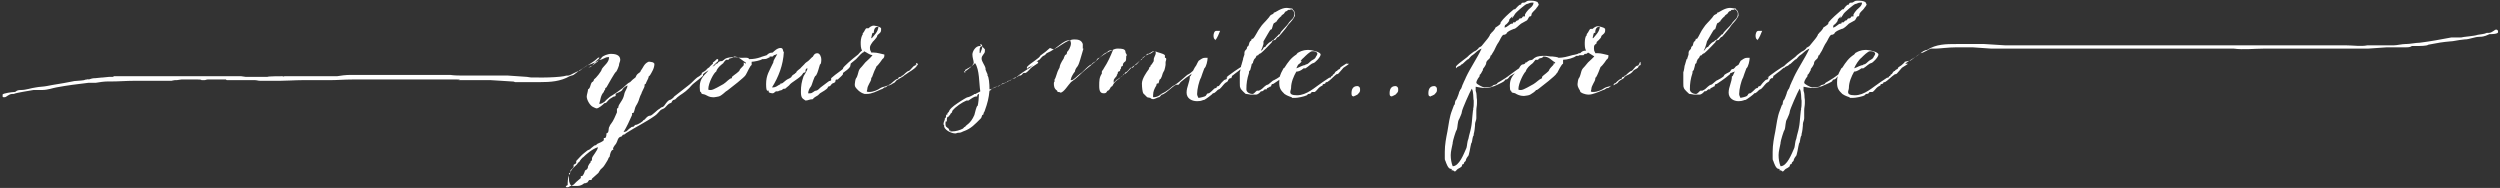 <?xml version="1.0" encoding="UTF-8"?>
<svg id="Layer_2" xmlns="http://www.w3.org/2000/svg" version="1.1" viewBox="0 0 380.5 28.6">
  <rect x="0" y="0" width="380.5" height="28.6" fill="#333333" stroke="none"/>
  <!-- Generator: Adobe Illustrator 29.6.1, SVG Export Plug-In . SVG Version: 2.1.1 Build 9)  -->
  <defs>
    <style>
      .st0 {
        fill: #fff;
      }
    </style>
  </defs>
  <g id="Layer_3">
    <path class="st0" d="M289.9,9.4c0,.2-.6.5-.6.7s.1,0,.2,0c.7-.7,1.7-1.2,2.3-1.6l.5-.4c.4,0,1.4-.7,1.6-.7q.3,0,.7,0c.5,0,2-.2,3.2-.2,2.4,0,1.6,0,2.4,0l2.9.2h6.2c.8,0,.3,0,.5,0h2.2c.7,0,.3,0,.4,0h2.9c1,0,.2,0,.3,0h2.6c.9,0,.2,0,.3,0h9.9c1.5,0,.6,0,.9,0h6.6c.9,0,.4,0,.5,0h3.6c1.5.2,3.1,0,4.5,0h8.1c1.7,0,3.4,0,5.1,0h2.7l2.9-.2h1.7c.3,0,.1,0,.1,0,.3,0,.7,0,1,0s.1,0,.1,0c.3,0,.6,0,.9-.2h.7c.5,0,1.6,0,1.8-.2,1.5-.3,2.2-.4,3.3-.5.5,0,1.1-.2,2.2-.3.8,0,1.5-.4,2.3-.4s1.2-.3,1.5-.4c.2,0,1.3,0,1.3-.3v-.2q-.1-.2-.3-.2c-.2,0-.6.5-1.1.5s0,0-.1,0h-.2c-.4.2-.9.2-1.4.3-.5.2-2.3.3-2.5.4h-.4.1-1.2c-1.6.3-3.2.6-4.8.8-.6,0-1.5.2-2.1.2s-.1,0-.1,0c-.5,0-1.3.2-1.8.2s-.1,0-.2,0h-.4c-.1,0,0,0,0,0-1.1,0-2.3,0-3.4,0s0,0,0,0c-.9.2-2.2,0-3.2,0s-.4,0-.5,0c0,0-.4,0-.5,0h-5.5c-1.8,0-.4,0-.6,0h-.4c-.2,0,0,0,0,0h-3.7c-.1,0,0,0,0,0h-.7c-.1,0,0,0,0,0h-4.2c-.3,0,0,0,0,0h-1c-1,0-1.9,0-2.9,0h-4.1c-1.2,0-.1,0-.2,0h-1.8c-1.3,0-.7,0-.8,0-1.1,0-2.3,0-3.4,0s0,0,0,0h-5.3c-.8,0-.4,0-.6,0h-7.9c-.9,0,0,0-.1,0h-2.5c-.9,0-.1,0-.2,0h-.2c-.1,0,0,0,0,0h-4.8l-3.2-.2h-4.2c-1.6,0-3.1,0-4.5.9-.2,0-.4.1-.6.2l-.4.3c-.5.4-1,.7-1.5,1.1M290,9.5c-.2.2-.4.3-.7.5l-.3.2c-.1,0-.1.2-.2.3-.2.1-.3.1-.4.3-.3,0-.4.5-.5.5h-.1s-.1.3-.2.3h-.1s0,.2-.1.2c0,0-.2,0-.3.1-.3.2-.6.4-.9.6-1.2.8-2.4,2-3.9,2s-.9-.7-.9-1.1c0-.9.4-1.8.8-2.5.5,0,1.1-.5,1.1-.5h.3c.5-.3.8-.7,1.2-.8.2,0,1.1-.9,1.1-1.3s-1.4-.7-1.8-.7-.9,0-1.6.4c-.1,0-.2.2-.3.3-.8.5-1.3,1.2-1.8,2,0,0-.2.1-.2.2-.5.9-.6,1.2-.6,2.1s.3,1.2.8,1.7c.4.3,1.1.5,1.1.5h0c0,.1.1.1.1.1h.4c.4,0,1.5-.2,1.8-.4,0,0,.1-.1.2-.2.1,0,.3,0,.4-.1,0,0,.1-.2.2-.2h.4c.2-.1.4-.4.6-.6s.4-.3.6-.4c0,0,0-.2.1-.2,0,0,.2,0,.3-.1s0-.2.2-.2.1,0,.1,0c.5-.3.9-.8,1.5-1.2,0,0,.2,0,.3-.1h0l.7-.8c0-.1.8-.5,1-.7h-.4c0-.1,0-.2,0-.2ZM283.6,9.9c-.2,0-.5.1-.7.2-.2.1-.4.2-.7.3.2-.5.7-1.3,1.1-1.6.3-.3,1-1,1.3-1s.6,0,.8.3c0,.3-.1.3-.2.5-.2.5-.5.4-.9.8-.1.1-.4.4-.6.4h-.1s0,.1-.1.2M274.5,13.2c.5.1,1,.2,1.5.2s1.2-.2,1.8-.5c.2-.1,1-.4,1.1-.6,0,0,0-.2.2-.2.3,0,.5-.4.6-.5.3-.2.7-.4,1-.6,0,0,0-.2.2-.2.5-.4.4-.4,1.1-1l.4-.2c.1,0,.2-.3.3-.4h0c-.2,0-.7.6-1,.6s-.5.4-.6.6l-.3.2h0s-.8.5-1.1.8c-.5.4-1,.7-1.5,1-.2.1-.4.2-.5.4-.2.1-.4.1-.6.2,0,.3-1.1.3-1.3.3s-1.2-.5-1.2-.7c0-.4.5-1,.5-1v-.2c.3-.2.4-.7.5-.7v-.2s.5-.6.5-.9.3-.5.5-.7c.1-.1.1-.3.2-.5h.1c0-.1.3-.5.4-.7.2-.4.4-.9.7-1.3.2-.3.4-.9.7-1.1.1,0,.3,0,.5-.2.1-.3.6-.5,1.1-.7.3,0,.8-.5,1.1-.8.3-.2.6-.3.9-.5.2-.2.2-.4.4-.6.1,0,.3,0,.3-.3,0-.3.6-.7.7-.9.1-.2.4-.4.4-.7-.1,0-.1-.2-.2-.3-.4-.2-.8-.2-1.2-.2-.6,0-.5.3-.9.3s-.3.1-.4.3h-.1c-.2,0-.6.5-.7.7-.1,0-.2,0-.3.1-.7.6-1.5,1.3-2,1.9,0,0,0,.2-.1.3s-.5.4-.7.5h0c0,.2-.5.7-.5.7-.1,0-.1.2-.3.3h0c0,.2-.4.7-.4.7l-.9,1.1-.3.2h-.1c0,.2-.7.7-.7.6,0,0-.7.5-.8.6-.3.4-1.5,1.1-2,1.7v.3l.2-.2c.1-.1.6-.2.6-.4h.1c.2-.1.8-.8,1-.8.1-.1.5-.6.6-.6q.3-.2.5-.4c.2-.2.6-.5.9-.6-.7,1.5-1.7,2.9-2.4,4.4-.1.3-.3.6-.4.9-.2.3-.2.8-.5,1v.2h-.1c0,.3-.3.9-.4,1.2h0s-.2.2-.2.3c-.1.2,0,.5-.2.6l-.3.8c-.4,1-.5,2.1-.7,3.2-.2,1-.4,2-.4,3.1s0,.6,0,1,.1.3.1.4c.1.3.4,1.2.8,1.2s0,.2.1.2.3,0,.5.2h0c.2,0,.3-.3.5-.4s.4-.2.6-.4c0,0,0-.2.1-.3,0,0,.2,0,.2-.1h0c0-.3.3-.3.3-.5s.3-.6.3-.6c.2,0,.4-1.6.5-1.9,0-.1,0,0,.1-.2.1-.3.1-.9.3-1.1v-.2c.1-.3.2-1.1.2-1.3v-.2c0-.3.2-.6.2-.9v-1.2c0-.4.1-.7.1-1.1v-.5c-.1-.5,0-.9-.2-1.4v-.5h.1-.1ZM280.1,2.8c.2-.2.3-.4.5-.7.1-.2,1.6-1.5,1.8-1.5s.4-.2.7-.2.2,0,.3,0c0,.5-.5.8-.8,1.1-.2.2-.4.5-.5.7v.3h-.3c-.2.2-.1.3-.4.3s-.2.3-.4.3-.3.2-.4.3h-.3s0,.2-.1.2h-.1c-.3,0-.6.5-1.1.6,0,0,0-.3.1-.4.1,0,.6-.5.6-.7,0-.3.4-.4.5-.7M274.2,16.5h0c-.2.1-.2,2-.4,2.9-.1.6-.3,1.1-.4,1.7h0c-.2.4-.2,1.1-.3,1.4h0c-.4.9-1.1,2.8-2.1,2.8-.2-.5-.3-1.1-.3-1.7s.2-1.2.3-1.8h0c0-.2,0-.1,0-.1,0-.2.5-1.9.6-1.9.2-.5.1-1.3.4-1.7.1-.3.4-.8.4-1.1s1.2-3,1.5-3.5c.3.4.2,1.5.3,1.8v.3c0,.3,0,.7-.1,1M267.5,6.1c.3-.4.5-.9.7-1.4h-.1c-.2,0-.3,0-.5,0-.3,0-.4.5-.4.7s0,.6.4.7M269.2,11.7h0s-.1.2-.1.3-.3.1-.4.2l-.4.4c-.1.1-.3.4-.4.5,0,0-.2,0-.3.1,0,0,0,.1-.1.2,0,0-.2,0-.3.1-.2.2-.6.6-.8.7-.1,0-.2,0-.3.1,0,0-.1.2-.2.3s-.9.3-1,.3c-.1-.2-.2-.4-.2-.6,0-.7.3-2,.6-2.5,0,0,.4-1.2.5-1.4.3-.2.5-1.2.5-1.6h-.4c-.5,0-.8.4-.9.4s-.5.9-.4.7c-.4.5-.6,1.1-.9,1.7h-.1c0,.9-.5,1.6-.5,2.5s.8,1.3,1.5,1.3.8-.2,1.1-.2c.2-.1,1.2-.8,1.3-1,.4,0,.6-.5.9-.6.2,0,.6-.6.9-.9.2-.2.4-.2.5-.4,0-.2.2-.3.3-.4h.2c0-.1.1-.1.1-.3h0s0-.1.1-.1c.2-.2,1.7-1.2,1.7-1.5-.3,0-2.5,1.6-2.8,1.9M259.8,6.3c.2-.3,1-1.8,1.1-1.8h0c0,0,.2,0,.2-.2.1-.2.1-.5.3-.8,0,0,.2,0,.3-.2h0c0,0,.1,0,.1,0h0c0-.2.7-.9.7-.8h0c0-.2.3-.3.4-.4.1-.1.2-.4.4-.4s.1-.2.3-.2h.2s.1,0,.2-.1c.3.1.5.4.5.7,0,.7-.5.9-.8,1.3-.4.7-1.3,1.3-1.5,1.8,0,0-.2,0-.3.2l-.7.7h-.1s-.3.3-.4.3-.7.6-.7.7-.2,0-.3.2c-.1,0-.2.4-.4.4.2-.3.3-.7.4-1M256.8,9h-.1c-.2.6-.2.8-.3,1,0,0-.1.8-.2,1v1.6c0,.5,0,.6.1.8,0,.2.8.9.8.9h.1c.2,0,.5.1.6.1h.9c.2,0,.6-.3.7-.5h.1c.3,0,.3-.2.5-.3h.3s0-.2.1-.2c0,0,.5-.2.3-.2.4,0,.2-.2.4-.4,0,0,.2,0,.3-.1,0,0,1.1-.7,1.9-1.4,0,0,0-.1.1-.2,0,0,.2,0,.3-.1h0c.6-.1.5-.6.8-.7.2,0,.5-.4.5-.4,0,0,.6-.4.6-.6h-.3c-.2,0,0,0-.1,0-.3.3-.6.6-1,.8-.1.1-.2.3-.4.4-.1,0-.2,0-.3.1s-.1.2-.2.3-.9.4-.9.6-1,.7-1,.7c-.2,0-.8.7-1,.7s-.7.5-.8.6c-.1.1-.3.2-.5.3h-.3c-.2.1-.4.5-.7.5s-.9-.2-.9-.7c0-.9.1-1.6.4-2.5h0v-.2c0-.1.2-.2.2-.3q.2-.7.2-.8c0-.1.2-.2.2-.2,0-.2.1-.4.2-.6,0,0,.1-.1.2-.2.2-.5.2-.3.4-.4h0c0-.1.3-.3.4-.3.5-.4,1.8-1.8,1.7-1.7,0-.2.2-.3.4-.3s.3-.5.6-.5c0,0,.8-.9,1.1-1.3.2-.3.4-.6.7-.9.4-.4.7-1,.7-1,0-1-.4-.8-.4-1.1-.3,0-.6-.1-.9-.1-.8,0-1.7.7-1.8.7h-.1c-.1.3-.2.2-.5.4-.2.2-.2.3-.4.5-.4.5-.9.9-1.2,1.4-.4.5-.7,1.3-1,1.7h-.2s0,.2-.1.3l-.2.2c-.1.2-.1.4-.2.6,0,0-.1,0-.2.2,0,0,0,.2-.1.3-.2.2-.3.3-.3.6v.2h0l-.2.6v.3M242.8,4.8h0c0-.3.2-.7.5-.7s.2,0,.2,0c-.1.8-.6,1.2-1,1.7,0,0-.1,0-.1,0s.1-.6.2-.8h.2M236.5,9.5c0,.1,0,.3-.1.4-.1.1-.5.5-.6.7,0,.3-.9.8-1.1,1.1v.2c-.5.2-.8.6-1.3.9-.4.2-1.5.9-1.9.9s-.3,0-.4-.1c0-1,.9-2.6,1.1-2.7.2-.6.6-.9,1.1-1.3.1-.1.3-.4.4-.5h.4s.1-.2.2-.2c.2-.1.4,0,.6-.3.9,0,1.2.6,1.8.9,0,0,0,.2-.1.2M242.8,8.4c-.3.4-.8.8-1.1,1.1l-.5.6c-.2.2-.4.4-.5.7s-.2.9-.4,1.1c-.1.1-.2.7-.2.9,0,.6.4.9.4,1.1s.7.5,1.3.5,1.5-.4,2.2-.7c.2,0,.5-.3.6-.3h.1c.2,0,.4-.3.6-.4h.3c.1-.1.3-.2.5-.3s.2-.3.4-.4c.1-.1.3-.2.5-.3s.2-.3.4-.4c.3-.2.7-.3,1-.6.1-.1.2-.3.4-.4s.4-.2.5-.3,0-.3.4-.4v-.5c-.1.2-.2,0-.2.4h0c-.2,0,0,.2-.3.2s-.7.8-.9.8-.8.6-.9.7h-.1c-.1,0,0,.2-.2.2s0,0-.1,0-.2.3-.2.3c-.4,0-.9.7-1,.7h-.1c-.1,0,0,.1,0,.1h-.1v.2h-.3c-.3.2-.8.2-1.1.4-.4.3-1.1.6-1.7.6s-.3-.2-.3-.4c0-.6.6-1.2.6-1.6s.1-.1.1-.2c.3-.5.5-1.1.7-1.6.4-.3.9-1.1.9-1.1h0c.3-.2.3-.4.3-.7-.5-.1-1.1-.3-1.6-.3s-.2,0-.4,0h0c0-.2-.2-.2-.2-.7s0-.5.4-.8h0v-.2s.7-.6.7-.8c0-.3.6-.4.6-.9s0-.2,0-.3,0,0,0,0c-.2-.3-1.1-.4-1.1-.4-.4,0-.7.3-.8.4h-.3c-.2,0-.3.5-.6.8v.2c-.2,0-.3.7-.3,1.1s0,.9.2,1.2c-.5,0-.7.2-.9.4h-.2c-.2.2-1.1.3-1,.3h0c-.7.2-1.4.4-2.1.4,0-.1-.8-.2-.9-.2h-.2c-.3,0-.6-.1-.9-.1-.5,0-1.2,0-1.6.3-.1,0-.2.2-.4.3s-.4,0-.6.2c-.1,0-.1.1-.2.2-.3,0-.2,0-.3.2s-.3.2-.5.3c-.3.2-.5.6-.8.9-.8.8-1,1.3-1,2.2s.2.7.2.7c0,.4.4.3.6.4.3.2.8.4,1.2.4s.1,0,.2,0,.8-.1.9-.2c.2-.1.8-.5.9-.7h.1s.2-.1.3-.2c.4-.3,2.6-2,2.7-2.3,0-.1,0,0,.1-.1.1-.2.7-1.4.9-1.4v-.6c.6,0,1.7-.3,2-.6h.2c.1,0,.2,0,.3-.1h.6l.2-.2h.2c.1,0,.3-.2.3-.2.4.2,1.1.8,1.7.8M224.6,13.2c.5.1,1,.2,1.5.2s1.2-.2,1.8-.5c.2-.1.9-.4,1.1-.6,0,0,0-.2.2-.2.3,0,.5-.4.6-.5.3-.2.7-.4,1-.6,0,0,0-.2.2-.2.5-.4.4-.4,1.1-1,0,0,.3-.2.4-.2s.2-.3.3-.4h0c-.2,0-.7.6-1,.6s-.5.4-.6.6l-.3.2h0s-.7.5-1.1.8c-.5.4-1,.7-1.5,1-.2.1-.4.2-.5.4-.2.1-.4.1-.6.2,0,.3-1.1.3-1.3.3s-1.2-.5-1.2-.7c0-.4.5-1,.5-1v-.2c.3-.2.4-.7.5-.7v-.2s.5-.6.5-.9.3-.5.5-.7c.1-.1.1-.3.2-.5h.1c0-.1.3-.5.4-.7.2-.4.4-.9.7-1.3.2-.3.4-.9.7-1.1.1,0,.3,0,.5-.2.1-.3.6-.5,1.1-.7.3,0,.7-.5,1.1-.8.3-.2.6-.3.9-.5.2-.2.2-.4.4-.6.1,0,.3,0,.3-.3,0-.3.6-.7.7-.9.1-.2.4-.4.4-.7-.1,0-.1-.2-.2-.3-.4-.2-.8-.2-1.2-.2-.6,0-.5.3-.9.3s-.3.1-.4.3h-.1c-.2,0-.6.5-.8.7-.1,0-.2,0-.3.1-.7.6-1.5,1.3-1.9,1.9,0,0,0,.2-.1.3s-.5.4-.7.5h0c0,.2-.5.7-.5.7-.1,0-.1.2-.3.3h0c0,.2-.4.7-.4.7l-.9,1.1-.3.2h-.1c0,.2-.7.7-.7.6,0,0-.7.5-.8.6-.3.4-1.5,1.1-2,1.7v.3l.2-.2c.1-.1.6-.2.6-.4h.1c.2-.1.8-.8,1-.8.1-.1.5-.6.6-.6q.3-.2.5-.4c.2-.2.6-.5.9-.6-.7,1.5-1.7,2.9-2.4,4.4-.1.3-.3.6-.4.9-.2.3-.2.8-.5,1v.2h-.1c0,.3-.3.9-.4,1.2h0s-.2.2-.2.3c-.1.2,0,.5-.2.6l-.3.8c-.4,1-.5,2.1-.7,3.2-.2,1-.4,2-.4,3.1s0,.6,0,1,.1.3.1.4c.1.3.4,1.2.8,1.2s0,.2.1.2.3,0,.5.2h0c.2,0,.3-.3.5-.4s.4-.2.6-.4c0,0,0-.2.1-.3,0,0,.2,0,.2-.1h0c0-.3.3-.3.3-.5s.3-.6.3-.6c.2,0,.4-1.6.5-1.9,0-.1,0,0,.1-.2.1-.3.1-.9.3-1.1v-.2c.1-.3.2-1.1.2-1.3v-.2c0-.3.2-.6.2-.9v-1.2c0-.4.1-.7.1-1.1v-.5c-.1-.5,0-.9-.2-1.4v-.5h.1-.1ZM230.1,2.8c.2-.2.3-.4.5-.7.1-.2,1.6-1.5,1.8-1.5s.4-.2.7-.2.2,0,.3,0c0,.5-.5.8-.8,1.1-.2.2-.4.5-.5.7v.3h-.3c-.2.2-.1.3-.4.3s-.2.3-.4.3-.3.2-.4.3h-.3s0,.2-.1.2h-.1c-.3,0-.6.5-1.1.6,0,0,0-.3.1-.4.1,0,.6-.5.6-.7,0-.3.4-.4.5-.7M224.3,16.5h0c-.2.1-.2,2-.4,2.9-.1.6-.3,1.1-.4,1.7h0c-.2.4-.2,1.1-.3,1.4h0c-.4.9-1.1,2.8-2.1,2.8-.2-.5-.3-1.1-.3-1.7s.2-1.2.3-1.8h0c0-.2,0-.1,0-.1,0-.2.5-1.9.6-1.9.2-.5.1-1.3.4-1.7.1-.3.4-.8.4-1.1s1.2-3,1.5-3.5c.3.4.2,1.5.3,1.8v.3c0,.3,0,.7-.1,1M217.8,14.6h.1l.4-.2c.2-.2.4-.4.4-.6v-.3c0-.1,0,0,0,0,0-.2-.2-.4-.4-.4-.7,0-.9.5-.9,1.1s.3.4.4.5M211.9,14.6h.1l.4-.2c.2-.2.4-.4.4-.6v-.3c0-.1,0,0,0,0,0-.2-.2-.4-.4-.4-.7,0-.9.5-.9,1.1s.3.4.4.5M206.1,14.6h.1l.4-.2c.2-.2.4-.4.4-.6v-.3c0-.1,0,0,0,0,0-.2-.2-.4-.4-.4-.7,0-.9.5-.9,1.1s.3.4.4.5M205.1,9.5c-.2.2-.4.3-.7.5l-.3.2c-.1,0-.1.2-.2.3-.2.1-.3.1-.4.3-.3,0-.4.5-.5.5h-.1s-.1.3-.2.3h-.1s0,.2-.1.2c0,0-.2,0-.3.1-.3.2-.6.4-.9.6-1.2.8-2.4,2-3.9,2s-.9-.7-.9-1.1c0-.9.4-1.8.8-2.5.6,0,1.1-.5,1.1-.5h.3c.5-.3.8-.7,1.2-.8.2,0,1.1-.9,1.1-1.3s-1.4-.7-1.8-.7-.9,0-1.6.4c-.1,0-.2.2-.3.3-.8.5-1.3,1.2-1.8,2,0,0-.2.1-.2.2-.5.9-.6,1.2-.6,2.1s.3,1.2.8,1.7c.4.3,1.1.5,1.1.5h0c0,.1.1.1.1.1h.4c.4,0,1.4-.2,1.8-.4,0,0,.1-.1.2-.2.1,0,.3,0,.4-.1,0,0,.1-.2.2-.2h.4c.2-.1.4-.4.6-.6s.4-.3.6-.4c0,0,0-.2.1-.2,0,0,.2,0,.3-.1s0-.2.2-.2.1,0,.1,0c.5-.3.9-.8,1.4-1.2,0,0,.2,0,.3-.1h0l.7-.8c0-.1.8-.5.9-.7h-.4c0-.1.2-.2.2-.2ZM198.7,9.9c-.2,0-.5.1-.7.2-.2.1-.4.2-.7.3.2-.5.7-1.3,1.1-1.6.3-.3,1-1,1.3-1s.6,0,.8.3c0,.3-.1.3-.2.5-.2.5-.5.4-.9.8-.1.1-.4.4-.6.4h-.1s0,.1-.1.2M192.3,6.3c.2-.3,1-1.8,1.1-1.8h0c0,0,.2,0,.2-.2.1-.2.1-.5.3-.8,0,0,.2,0,.3-.2h0c0,0,.1,0,.1,0h0c0-.2.7-.9.7-.8h0c0-.2.3-.3.4-.4.1-.1.2-.4.4-.4s.1-.2.3-.2h.2s.1,0,.2-.1c.3.1.5.4.5.7,0,.7-.5.9-.8,1.3-.4.7-1.3,1.3-1.4,1.8,0,0-.2,0-.3.2l-.7.7h-.1s-.3.3-.4.3-.7.6-.7.7-.2,0-.3.2-.2.4-.4.4c.2-.3.3-.7.4-1M189.3,9h-.1c-.2.6-.2.8-.3,1,0,0-.1.8-.2,1v1.6c0,.5,0,.6.1.8,0,.2.8.9.8.9h.1c.2,0,.5.1.6.1h.9c.2,0,.6-.3.7-.5h.1c.3,0,.3-.2.5-.3h.3s0-.2.1-.2c0,0,.5-.2.3-.2.4,0,.2-.2.4-.4,0,0,.2,0,.3-.1,0,0,1.1-.7,1.9-1.4,0,0,0-.1.1-.2,0,0,.2,0,.3-.1h0c.6-.1.5-.6.8-.7.2,0,.5-.4.5-.4,0,0,.6-.4.6-.6h-.3c-.2,0,0,0-.1,0-.3.3-.6.6-1,.8-.1.1-.2.3-.4.4-.1,0-.2,0-.3.1s-.1.2-.2.3c-.1.1-.9.4-.9.6s-1,.7-1,.7c-.2,0-.8.7-1,.7s-.7.5-.8.6-.3.2-.5.3h-.3c-.2.1-.4.5-.7.5s-.9-.2-.9-.7c0-.9.1-1.6.4-2.5h0v-.2c0-.1.2-.2.2-.3q.2-.7.2-.8c0-.1.2-.2.2-.2,0-.2.1-.4.2-.6,0,0,.1-.1.2-.2.2-.5.2-.3.4-.4h0c0-.1.3-.3.4-.3.5-.4,1.8-1.8,1.7-1.7,0-.2.2-.3.4-.3s.3-.5.6-.5c0,0,.8-.9,1.1-1.3.2-.3.4-.6.7-.9.4-.4.7-1,.7-1,0-1-.4-.8-.4-1.1-.3,0-.6-.1-.9-.1-.8,0-1.7.7-1.8.7h-.1c-.1.3-.2.2-.5.4-.2.2-.2.3-.4.5-.4.5-.9.9-1.2,1.4-.4.5-.7,1.3-1.1,1.7h-.2s0,.2-.1.3c0,0-.1,0-.2.2-.1.2-.1.4-.2.6,0,0-.1,0-.2.2,0,0,0,.2-.1.3-.2.2-.3.3-.3.6v.2h0l-.2.6v.3M185,6.1c.3-.4.5-.9.7-1.4h-.1c-.2,0-.3,0-.5,0-.3,0-.4.5-.4.7s0,.6.4.7M186.8,11.7h0s-.1.2-.1.3-.3.1-.4.2l-.4.4c-.1.1-.3.4-.4.5,0,0-.2,0-.3.1,0,0,0,.1-.1.2,0,0-.2,0-.3.1-.2.2-.6.6-.8.7-.1,0-.2,0-.3.1,0,0-.1.2-.2.3-.1.1-.9.3-1.1.3-.1-.2-.2-.4-.2-.6,0-.7.3-2,.6-2.5,0,0,.4-1.2.5-1.4.3-.2.5-1.2.5-1.6h-.4c-.5,0-.8.4-.9.4s-.5.9-.4.7c-.4.5-.6,1.1-.9,1.7h-.1c0,.9-.5,1.6-.5,2.5s.8,1.3,1.6,1.3.8-.2,1.1-.2c.2-.1,1.2-.8,1.3-1,.4,0,.6-.5.9-.6.2,0,.6-.6.9-.9.2-.2.4-.2.5-.4,0-.2.2-.3.3-.4h.2c0-.1.1-.1.1-.3h0s0-.1.1-.1c.2-.2,1.7-1.2,1.7-1.5-.3,0-2.5,1.6-2.8,1.9M159.8,7.3l-.7.6c0,0-.7.5-.8.6,0,.3-1.5,1.1-2,1.7v.3l.2-.2c.1-.1.6-.2.6-.4h.1c.2-.1.8-.8,1-.8.1-.1.5-.6.6-.6.3-.1.3-.2.5-.4,1.7-.7,2.4-2,3.6-2,0,.2.1.3.1.5,0,.5-.4,1.2-.6,1.3v.2s-.1.1-.1.2c0,0-.1,0-.2.1,0,0-.2.4-.2.5h0s-.5.7-.6,1.2c0,.2-.1.3-.2.5h0c-.2.3-.4,1.3-.6,1.5v.3c0,.1-.1,0-.1.3s0,.8.5,1.1c0,0,0,.1.1.2.1,0,.3,0,.4.1.5,0,1.2-1.2,1.6-1.6.9-.6,1.4-1.2,2.1-1.8.5-.4,1.5-1.2,1.4-1.2h.1s1.5-1.5,1.8-1.5,0,0,.1,0c.1-.3.6-.4.9-.4-.4,1-.8,1.9-1.4,2.8,0,.1-.3.4-.3.5v.3c-.4.6-.4,1.1-.4,1.9s.2,1.1.7,1.1.4-.3.6-.4c.2,0,.4-.4.5-.6,0,0,.1,0,.2-.1.1-.2.2-.4.4-.6.2-.3.6-.4.9-.8.2,0,.3-.3.4-.4,0,0,.2,0,.3-.1.3-.2.6-.6.9-.9.4-.3.8-.6,1.2-1,.5-.4,1.1-.9,1.2-1.1h.2c.3-.1.5-.4.8-.4s.3,0,.3.3-.3.6-.3,1v.2c-.2.3-.2.4-.5.7h0c0,.3-.1.1-.2.3,0,0,0,.2-.1.3-.3.4-1,1.4-1,2.1s.1,1.3.2,1.5c0,0,.3.3.4.4l.2.2h0s.4.1.5.1h0c0,.1.3.2.4.2.2,0,.8-.3.8-.3h.1c.1,0,.3-.3.4-.4,0,0,.2,0,.3-.1.6-.3,1.3-1.1,1.9-1.4h.3c.2,0,.3-.4.5-.5.4-.3.7-.6,1.2-.9.5-.4,1-.7,1.6-1.1,0-.2.6-.5.6-.7s-.1,0-.2,0c-.5.5-1.3.9-1.8,1.4-.1.1-.3.2-.5.3-.6.5-1.1,1-1.7,1.4-.1.1-.3.2-.5.3l-.6.5c-.9.7-1,.5-1.4.9-.3.2-.6.3-1,.3v-.3c0-.6.2-1,.5-1.5,0,0,0-.2.1-.3h.2c.1-.1.1-.4.2-.6,0,0,.2-.1.2-.2.2-.3.2-.7.4-1,.2-.2.3-1.1.3-1v-.4c0-.2.1-.3.1-.5s-.1-.2-.2-.2v-.4c-.3-.3-1.1-.4-1.5-.6-.3,0-.5.3-.8.4-.2,0-1.2.5-1.2.8h0c0,.2-.2.1-.3.2-.2.2-.4.6-.7.7-.2,0-.2.3-.4.4h-.3c-.2.1-.5.7-.8.7-.2.5-1.2,1-1.2,1.1s0,0,0,0h-.1l-.5.5h0v-.3c0-.4.5-.6.5-.9s0,0,.1-.1c0,0,0-.3.1-.4,0,0,.3,0,.3-.3s0,0,.1-.1c0,0,0-.3.1-.4,0,0,.1,0,.2-.1,0-.1,0-.3.1-.4.2-.3.4-.1.4-.8s.1-.1.1-.3c0-.4-.2-.3-.2-.6,0-.5-.7-.5-1.1-.5h-.2c-.4,0-1.6.6-2.4,1.2-.2.2-.4.2-.5.3-.1,0-.2.3-.3.4-.1.1-.4.2-.5.3-.2.3-.2.2-.4.3-.4.3-.8.7-1.2,1.1l-.4.3c-.3.2-.9.9-1.2.9s-.1,0-.1-.2.4-.9.6-1.1h0c0-.3.3-.7.4-.8.2-.3.3-.7.4-1,.3-1,.5-1.7.5-1.7h-.1v-.7c-.2-.6-.7-.7-1.3-.7-1.2,0-2.5,1.4-3.2,1.5M149.2,6.7c.2,0,.3.2.3.4,0,.3-.2.7-.3,1,0,0-.1,0-.1-.1s0,0,0,0,0,0,0,0h0v-.3c0-.2,0-.5.2-.6M148.7,14.5s.2-.2.3-.2h0c0,.4-.1,1.5-.2,1.8-.2,0-.4,1.1-.5,1.4-.6,1.4-1.3,1.5-1.4,1.8-.2,0-.2.2-.4.3-.4.2-1,.4-1.6.4s-.2,0-.2-.1h-.2c0-.1-.1-.3-.1-.3-.3-.3-.5-.2-.5-.8s.2-.2.2-.3c0-.2,0-.5.1-.7,0,0,.2,0,.2-.1h0c0-.2.2-.1.2-.2h0c0-.2.2-.3.3-.4,0,0,0-.2.1-.3.5-.6,1.4-1.2,2.1-1.5h.3c.2-.1.5-.4,1-.6.1,0,.3,0,.4-.1M147,10.6c.2-.2.9-.4,1.4-1,.7,1,.6,3.1.8,4.3-.1.1-.8.4-.7.4-.3,0-.2,0-.3.1-.7.4-.9.4-.9.4-.2,0-.9.5-1.1.6-.6.4-1.4.9-1.7,1.4,0,.1-.2.4-.3.4v.2c0,.1-.2,0-.2.1s0,.5-.2.5v.2c-.1.2-.2.5-.2.7s.1,0,.1.2v.2c.2.6,1.2,1,1.6,1s.1,0,.2,0,0,0,0,0c.2-.1.3-.1.5-.1s.4-.1.6-.2c1.2-.4,1.8-1.1,2.7-2,.1-.1.1-.3.2-.5,0,0,.2,0,.2-.2s0-.1,0-.1c0,0,.2-.3.2-.4.4-1.1.6-1.9.7-3,.2,0,.2-.2.4-.3.4-.2,1.1-.4,1.6-.8.1,0,.4-.1.6-.2.1,0,.1-.2.3-.2h.2s.5-.4.8-.5h0c.3-.1.4-.1.6-.3h.2c.3-.1.3-.3.5-.4h.3c.4-.2.7-.7,1-.9l.9-.6v-.2h0c-.4-.1-.8.5-1.1.8-.8.5-1.7,1.1-2.4,1.7-.6.1-1.1.6-1.7.8l-.5.2c-.3.3-.3.2-.7.3s-.6.4-1,.4c0-.9-.1-1.9-.3-2.1v-.2s-.2-.4-.3-.7v-.2c-.1-.5-.6-1-.6-1.5s.5-.7.5-1.1,0-.2,0-.3,0,0,0,0c-.3-.3-.4-.5-.8-.5-.6,0-1.1.8-1.1,1.3s.2.9.2,1.3c-.3.6-.7.8-1.2,1.2-.1.1-.2,0-.3.1l.2.2h0v-.5ZM133,4.8h0c0-.3.2-.7.5-.7s.2,0,.2,0c-.1.8-.6,1.2-1,1.7,0,0-.1,0-.1,0s.1-.6.2-.8h.2M128.5,10.4c.1-.1.7-.3.7-.5h0l1.1-.9c.3-.3.6-.7,1-1,0,0,.2,0,.2-.2.5.2.7.5,1.3.6-.3.4-.8.8-1.1,1.1l-.5.6c-.2.2-.4.4-.5.7s-.2.9-.4,1.1c-.1.1-.2.7-.2.9s0,.4.2.6h0s.5.7,1.3.9h.3c.8,0,1.5-.4,2.2-.7.2,0,.5-.3.5-.3h.1c.2,0,.4-.3.6-.4h.3c.1-.1.3-.2.5-.3s.2-.3.4-.4c.3-.2.7-.4,1-.6.1-.1.2-.2.4-.3.5-.4,1.2-.7,1.6-1.2,0,0,0-.2.2-.2,0,0,0-.3-.2-.3s0,.1,0,.2h0c-.2,0-.1.2-.3.2s-.7.8-.9.8-.8.6-.9.7h-.1c-.1,0,0,.1-.2.2-.1,0-.4,0-.4.3h-.1c-.4.1-1,.8-1.1.8h-.1v.2h-.3c-.3.2-.8.2-1.1.4-.4.3-1.1.6-1.7.6s-.3-.2-.3-.4c0-.6.6-1.2.6-1.6s0-.1.1-.2c.1-.2.2-.6.3-.8.1-.3.3-.6.4-.9.3-.2.9-1.1.9-1.1h0c.3-.2.3-.4.3-.7-.5-.1-1.1-.3-1.6-.3s-.2,0-.4,0h0c0-.2-.2-.2-.2-.7s.4-.8.4-.9h0c0,0,.7-.7.7-.9,0-.3.6-.4.6-.9s0-.2,0-.3,0,0,0,0c-.2-.3-1.1-.4-1.1-.4-.4,0-.7.3-.8.4h-.3c-.2,0-.3.5-.6.8v.2c-.1,0-.3.6-.3,1.1s0,.9.2,1.3c-.3.2-.4.4-.6.6-.8.6-2.3,1.9-2.3,2.1s0,0,.1,0M113.2,9.5v.4c0,.1-.5.5-.6.7,0,.3-.9.8-1.2,1.1v.2c-.4,0-.8.6-1.3.9-.4.2-1.5.9-1.9.9s-.3,0-.4-.1c0-1,.9-2.6,1.2-2.7.2-.6.6-.9,1.1-1.3,0-.1.3-.4.4-.5h.4s0-.2.2-.2c.2-.1.4,0,.6-.3.8,0,1.2.6,1.8.9v.2M129.5,9.6h0c-.2,0-.3.2-.4.3-.2.2-.5.2-.6.4-.4.4-.9.7-1.4,1.1-.2.2-.4.3-.6.5,0,0,0,.2,0,.3s-.3.1-.4.2l-1.2.9c-.2.2-.5.5-.7.5-.3,0-.5.4-.9.4s-.2,0-.3,0c0-.3.2-.8.4-1,.2-.2.5-1.7.8-1.7.3-.5.4-1.1.6-1.7.2,0,.2-.6.2-.8,0-.3-.2-.9-.6-.9-.6,0-.6.6-.8.6l-.5.5c-.2.2-.5.3-.7.6l-.5.5c0,.1-.7.5-.7.7h0c0,.1-.2.1-.2.2,0,0-.5.3-.5.4,0,.2-.5.4-.7.5s-.7.6-.8.6h-.2s0,.2-.2.2,0,0,0,0c-.3.2-.6.4-.9.4s-.2,0-.2,0c1-1.6,1.7-3.4,1.8-5.4-.2,0,0-.6-.5-.6s-1,.5-1.2.7c-.5,0-.7.2-.9.4h0c-.3.1-1,.3-.9.3h0c-.6.2-1.1.3-1.8.3,0-.3-.8-.2-1-.2h-.2c-.3,0-.6-.1-.9-.1-.5,0-1.2,0-1.6.3,0,0-.2.2-.4.3-.2,0-.4,0-.6.2,0,0,0,.1-.2.2-.3,0,0,0-.3.2,0,.1-.3.2-.5.3-.3.2-.5.6-.8.9-.8.8-1,1.3-1,2.2s.2.7.2.7c0,.4.4.3.6.4.4.2.7.4,1.2.4s0,0,.2,0c0,0,.8-.1.9-.2.2-.1.7-.5.9-.7h0s.2-.1.3-.2c.4-.3,2.6-2,2.7-2.3h0c.2-.3.7-1.5.9-1.5v-.5c0,0,0,0,0,0,.3,0,1.4-.2,1.6-.4h.2c.6,0,.7-.2.7-.2h.2c0-.2,0-.2.3-.2h.2l.2-.2s.4-.1.5-.2c-.2.5-.6.9-.6,1.3-.6,1.3-1.1,1.9-1.1,3.3s.3.9.4,1v.2c0,.1.4.2.6.2s.3-.2.5-.3c.7,0,0,0,.9-.2,0,0,.2-.2.3-.2h.2c0,0,.5-.4.6-.5.3-.5,1.7-1.1,2.1-1.8,0-.2.4-.1.4-.3s0-.1,0-.1h0c0-.1,0-.4.3-.4s0,0,0,0c0,.3-.6,1.2-.6,1.2-.3.9-.4,1.4-.4,2.4s.3,1,.7,1.3h0c.4,0,.6-.2,1.1-.2.2-.3.5-.4.8-.6,0,0,.2-.2.3-.3.3-.2,1.1-.6,1.2-.9,0-.2.2-.1.3-.2.2-.1.2-.3.4-.4,0,0,.3-.1.4-.2s0-.4.2-.4h.2c.3-.3.6-.5.8-.8h0v-.2c.4-.3.9-.6,1.1-1M86.4,28.2c0-.5,0-1,.2-1.5v-.3h0c0-.1.2-.1.2-.1,0,0,0-.3.2-.4,0-.2.9-.9.9-1s.2-.2.3-.3c0-.1.5-.7.6-.7h0c.4-.4,1.3-1.2,2.2-1.5,0,.5-.9,1.4-.9,1.7s0,.4-.2.4v.2c-.2.2-.3.4-.4.6,0,.1,0,.3-.2.5,0,0-.3.1-.3.3,0,0-.2.6-.4.7h-.2v.3c-.2.2-.5.4-.7.6s-.4.5-.8.6c-.2,0-.3.2-.5.2s-.2,0-.3-.1h0c0-.1,0,0,0,0l.2-.2ZM89.3,10.3c.6,0,1.6-.9,1.6-.9.2,0,0-.3.4-.3s.8-.4,1.2-.4,0,0,.2,0c0,.8-.7,1.2-1.1,1.8h0c0,.3-.9,1.4-1.2,1.6h0c0,.2-.2.4-.3.4-.3.4-.2.9-.6,1.1,0,.3-.2.8-.2,1.1,0,.5.5,1.4,1,1.6h0s.4.2.5.2c.3,0,.9-.5,1.2-.8,0,0,.2,0,.3-.1.2-.2.3-.4.6-.6l.5-.3s.2,0,.3-.1v-.3c0-.1.8-.3,1-.6.2-.4.6-.6.8-.7,0,.5-.4.8-.5,1.4-.2,1-.9,1.4-.9,2,0,0-.2.1-.2.2,0,0,0,.5,0,.5s0,0,0,0l-.4.9c-.3.7-.7,1-.7,1.2-.3.3,0,1-.5,1.1h0c0,.2,0,.6-.2.7h-.2v.3c0,.2-.8.5-1,.6l-.2.2s-.2,0-.3.1l-.5.4c0,.1-.3.2-.5.3l-.5.4c-.4.3-.9.9-1.2,1.2v.3c0,.1-.3.2-.4.3v.3c0,.1-.5.5-.5.6h0c0,.2,0,.5-.2.6v.8c0,.3.2.9.5.9s.2,0,.2,0h.6c.4,0,.8-.2,1-.4,0,0,.3,0,.4-.1.2,0,.2-.3.4-.4h.3c.1,0,0-.2.2-.3.3-.3.6-.5.9-.8,0-.1.2-.3.3-.5.3-.3.4-.3.7-.8.2-.3.5-.8.5-.9h0c0-.1.2-.2.2-.3,0-.2.2-1,.5-1s0,0,0-.1h0c0-.4.5-.8.5-.9.2-.3.2-.9.7-1,.2,0,.2-.3.4-.3h0c.2,0,.3-.2.5-.3,1.4-.9,2.9-1.6,4.3-2.6.3-.2.5-.5.8-.8.2-.2.5-.2.7-.4s.5-.6.8-.7c.3,0,.2-.3.4-.4,0-.1.3-.1.4-.2,0,0,.2-.2.3-.3.6-.5,1-.6,1.8-1.4,0,0,.5-.6.8-.8,0,0,1.3-1,1.3-1.1v-.2h0c.3-.3.9-.6,1.1-.8.4-.4.8-.9,1.2-1.2v-.3h-.2s-.5.5-.6.5h0c0,.1,0,0,0,0v.2h0s-.4.3-.6.6c-.2,0-.4.4-.6.5s-.3.2-.5.3c0,0,0,.2,0,.2-.2.2-.5.4-.7.5-.4.3-.8.8-1.2,1.1-.8.6-1.5,1.2-2.3,1.8,0,.1-.5.5-.6.5-.3,0-.7.6-.7.6,0,0-.3.5-.5.5s-.4.3-.5.3-1.1,1-1.3,1c-.6,0-.8.7-1.1.7,0,.2-.9.7-1.1.7-.3,0-.2.3-.5.3s-.3.2-.4.2h0c-.2.1-.5.5-.6.5,0,0-.3.1-.4.1.5-.8.9-1.7,1.3-2.6v-.3h.2c0-.1,0,0,0,0,.2-.3.2-.8.4-1.1s.4-.7.5-1.1c0,0,.2-.6.3-.7,0-.2.5-1,.5-1.2v-.2h0c0-.1.2-.1.2-.2s.4-.8.4-.9h0c0-.1,0-.2.2-.3.3-.5.7-1.1.7-1.8l-.2-.2h0s-.4-.1-.5-.1h-.2c-.2,0,0,0,0,0-.7.3-.8.9-1.2,1.4,0,.2-.3.3-.5.5s-.2.4-.3.5c-.3.2-.5.4-.8.7-.5.2-.9.8-1.4,1.1-.4.3-.8.6-1.3.9-.6.3-1.3,1.1-1.2,1,0,0-.5.3-.6.3h-.2c.2-.6.2-1.3.7-1.8h0c0-.3.2-.2.2-.4s0,0,0-.1c0,0,0-.1.2-.2.2-.3,1.3-2.4,1.5-2.4s0,0,0,0h0c.3-.5.4-1,.4-.9h0c0-.4.2-.6.2-.9,0-.8-.9-.9-1.4-.9s-1.2.3-1.4.5c0,.1-.2.3-.4.4-.2.2-.5.3-.7.5s-.4.4-.6.6M90.6,9.5c0-.2.6-.5.6-.7s0,0-.2,0c-.7.7-1.7,1.2-2.3,1.6l-.5.4c-.4,0-1.4.7-1.7.7s-.3,0-.7.1c-.5.1-2,.2-3.2.2-2.4,0-1.6,0-2.4-.1l-2.9-.2h-6.1c-.8,0-.4,0-.5,0-.7,0-1.5,0-2.2-.1h-3.3c-1,0-.2,0-.3,0h-2.6c-.9,0-.2,0-.3,0h-8.6c-.8,0-1.5.1-2.1.2h-4.5c-1.3,0-.4,0-.5,0h-3s-.2.1-.3,0c-.3,0-2.2,0-2.3.1h-3.3c-.2,0-.5-.1-.7-.1h-19.4c0,.1-.1.1-.2.1h-.5c-.3,0-.7.1-1,.1s-.1,0-.1,0c-.3,0-.7.1-1,.1s-.1,0-.1,0c-.3,0-.6.1-.9.2-.1-.1-.2,0-.3,0q-.2,0-.4.1c-.5.1-1.6.1-1.8.2-2,.4-2.4.4-3.9.7-.5.1-1.1.1-1.6.2-.8.1-1.5.4-2.3.4s-.7.3-1,.3-1.8.2-1.8.4v.2c0,.2,0,.2.3.2.3,0,.6-.5,1.2-.5s0,0,.1,0h.1q.1,0,0,0c.4-.2,2.5-.5,3-.6h1.3c.9,0,1.6-.3,2.2-.4,1.6-.3,3.2-.5,4.9-.7h1.1c.5-.1,1.3-.2,1.8-.2s.1,0,.2,0h.4c.1,0,0,0,0,0,1.1,0,2.2-.1,3.4-.1s0,0,0,0h5.7s.4-.1.5-.1h.3c.2,0,.5-.1.7-.1h2.3c.8,0,.1,0,.2,0,.2,0,.5,0,.6.1h.4c.2,0,0,0,0,0,.2,0,.3-.1.5-.1h2.8s0,.1.2.1h.2c.2,0,0,0,0,0h.6c.1,0,0,0,0,0h3.4c.3,0,.5.1.8.1s0,0,0,0h3c1,0,2.3-.1,3.4-.1h3.6c1.2,0,0,0,.2,0h.4c.1,0,0,0,0,0,1.1,0,2.2-.1,3.4-.1s0,0,0,0h5.2c.8,0,.4,0,.5,0h.6c.1,0,0,0,0,0h7.2c.9,0,0,0,0,0h2.5c.9,0,0,.1.2.1h.2c.2,0,0,0,0,0h4.7l3.2.2c.2,0,.3,0,.5.1h3.8c1.6,0,3.1-.1,4.5-.9.2-.1.4-.1.6-.2l.4-.3c.5-.4,1-.7,1.6-1.1"/>
  </g>
</svg>
